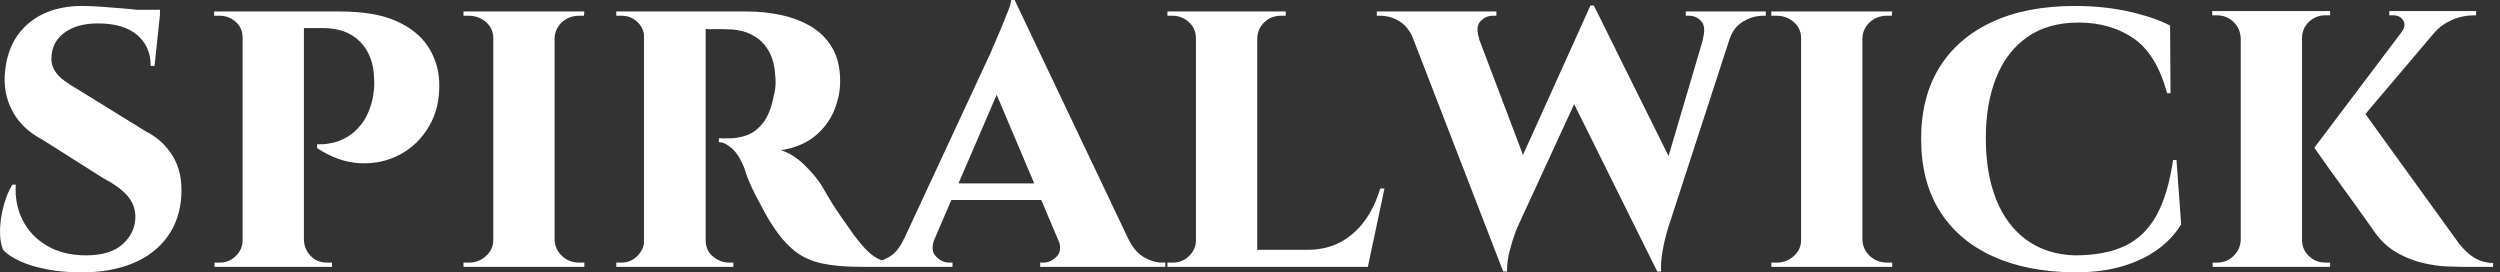 <svg baseProfile="full" height="28" version="1.1" viewBox="0 0 257 28" width="257" xmlns="http://www.w3.org/2000/svg" xmlns:ev="http://www.w3.org/2001/xml-events" xmlns:xlink="http://www.w3.org/1999/xlink"><rect x="0" y="0" width="257" height="28" fill="#333333" stroke="none"/><defs /><g><path d="M10.412 0.613Q11.287 0.613 12.534 0.7Q13.781 0.788 15.006 0.897Q16.231 1.006 17.172 1.159Q18.112 1.312 18.462 1.444L17.894 6.781H17.5Q17.5 4.769 16.1 3.588Q14.7 2.406 12.075 2.406Q9.975 2.406 8.684 3.325Q7.394 4.244 7.306 5.775Q7.219 6.562 7.591 7.197Q7.962 7.831 8.641 8.312Q9.319 8.794 10.15 9.275L17.019 13.519Q18.769 14.394 19.775 16.056Q20.781 17.719 20.65 20.081Q20.519 22.531 19.228 24.325Q17.938 26.119 15.684 27.059Q13.431 28.0 10.369 28.0Q8.487 28.0 6.869 27.694Q5.25 27.387 4.091 26.862Q2.931 26.337 2.319 25.681Q1.969 24.806 2.012 23.559Q2.056 22.312 2.406 21.066Q2.756 19.819 3.281 18.987H3.631Q3.5 20.956 4.331 22.619Q5.162 24.281 6.847 25.266Q8.531 26.25 10.85 26.25Q13.387 26.25 14.656 25.069Q15.925 23.887 15.925 22.269Q15.925 21.131 15.159 20.191Q14.394 19.25 12.644 18.331L6.431 14.394Q4.244 13.256 3.259 11.375Q2.275 9.494 2.537 7.262Q2.756 5.163 3.784 3.675Q4.812 2.188 6.519 1.4Q8.225 0.613 10.412 0.613ZM18.462 1.006 18.419 1.794H13.737V1.006Z M32.769 1.181H36.969Q40.513 1.181 42.7 2.144Q44.888 3.106 45.981 4.747Q47.075 6.387 47.162 8.444Q47.25 11.025 46.134 12.95Q45.019 14.875 43.137 15.881Q41.256 16.887 39.025 16.778Q36.794 16.669 34.606 15.225V14.831Q34.606 14.831 35.066 14.831Q35.525 14.831 36.225 14.678Q36.925 14.525 37.691 14.087Q38.456 13.65 39.156 12.775Q39.856 11.9 40.25 10.413Q40.381 9.887 40.447 9.253Q40.513 8.619 40.469 8.137Q40.425 5.731 39.047 4.309Q37.669 2.887 35.219 2.887H33.163Q33.163 2.887 33.075 2.472Q32.987 2.056 32.878 1.619Q32.769 1.181 32.769 1.181ZM33.25 1.181V27.431H26.95V1.181ZM27.081 24.675 27.212 27.431H24.062V26.994Q24.106 26.994 24.325 26.994Q24.544 26.994 24.587 26.994Q25.55 26.994 26.25 26.316Q26.95 25.637 26.95 24.675ZM27.038 3.894H26.95Q26.95 2.887 26.25 2.253Q25.55 1.619 24.587 1.619Q24.5 1.619 24.303 1.619Q24.106 1.619 24.019 1.619V1.181H27.212ZM33.163 24.675H33.25Q33.294 25.637 33.95 26.316Q34.606 26.994 35.612 26.994Q35.7 26.994 35.897 26.994Q36.094 26.994 36.138 26.994V27.431H32.944Z M59.019 1.181V27.431H52.719V1.181ZM52.85 24.675V27.431H49.656V26.994Q49.656 26.994 49.919 26.994Q50.181 26.994 50.225 26.994Q51.231 26.994 51.975 26.316Q52.719 25.637 52.719 24.675ZM58.931 24.675H59.019Q59.062 25.637 59.784 26.316Q60.506 26.994 61.556 26.994Q61.556 26.994 61.797 26.994Q62.037 26.994 62.081 26.994V27.431H58.931ZM58.931 3.938V1.181H62.081L62.037 1.619Q62.037 1.619 61.819 1.619Q61.6 1.619 61.556 1.619Q60.506 1.619 59.784 2.275Q59.062 2.931 59.019 3.938ZM52.85 3.938H52.719Q52.719 2.931 51.975 2.275Q51.231 1.619 50.181 1.619Q50.181 1.619 49.919 1.619Q49.656 1.619 49.656 1.619V1.181H52.85Z M74.112 1.181H78.794Q80.631 1.181 82.337 1.553Q84.044 1.925 85.4 2.734Q86.756 3.544 87.566 4.922Q88.375 6.3 88.375 8.356Q88.375 9.887 87.741 11.397Q87.106 12.906 85.772 14.0Q84.438 15.094 82.294 15.444Q83.562 15.837 84.722 16.975Q85.881 18.112 86.494 19.119Q86.712 19.469 87.15 20.234Q87.587 21.0 88.266 21.984Q88.944 22.969 89.688 24.019Q90.562 25.2 91.219 25.834Q91.875 26.469 92.575 26.731Q93.275 26.994 94.194 26.994V27.431H90.519Q88.156 27.431 86.516 27.081Q84.875 26.731 83.694 25.791Q82.512 24.85 81.462 23.231Q81.069 22.662 80.631 21.853Q80.194 21.044 79.756 20.212Q79.319 19.381 78.991 18.594Q78.662 17.806 78.531 17.281Q77.962 15.881 77.241 15.247Q76.519 14.612 75.906 14.612V14.219Q75.906 14.219 76.213 14.219Q76.519 14.219 77.0 14.219Q77.919 14.219 78.816 13.891Q79.712 13.562 80.456 12.622Q81.2 11.681 81.55 9.844Q81.637 9.581 81.703 9.1Q81.769 8.619 81.725 8.006Q81.637 6.387 81.134 5.425Q80.631 4.462 79.887 3.938Q79.144 3.413 78.378 3.216Q77.612 3.019 77.044 3.019Q76.212 2.975 75.534 2.997Q74.856 3.019 74.506 2.975Q74.462 2.975 74.375 2.516Q74.287 2.056 74.2 1.619Q74.112 1.181 74.112 1.181ZM74.55 1.181V27.431H68.206V1.181ZM68.337 24.675 68.512 27.431H65.362V26.994Q65.406 26.994 65.603 26.994Q65.8 26.994 65.887 26.994Q66.85 26.994 67.528 26.316Q68.206 25.637 68.25 24.675ZM68.337 3.894H68.25Q68.206 2.887 67.528 2.253Q66.85 1.619 65.931 1.619Q65.8 1.619 65.603 1.619Q65.406 1.619 65.362 1.619V1.181H68.512ZM74.462 24.675H74.55Q74.55 25.769 75.316 26.381Q76.081 26.994 76.912 26.994Q76.912 26.994 77.109 26.994Q77.306 26.994 77.394 26.994V27.431H74.244Z M106.312 0.0 119.262 27.212H111.869L103.731 8.006ZM98.087 24.544Q97.606 25.725 98.219 26.359Q98.831 26.994 99.575 26.994H99.925V27.431H91.175V26.994Q91.175 26.994 91.35 26.994Q91.525 26.994 91.525 26.994Q92.4 26.994 93.362 26.447Q94.325 25.9 94.937 24.544ZM106.312 0.0 106.4 5.25 96.906 27.3H93.669L103.906 5.294Q103.994 5.031 104.3 4.353Q104.606 3.675 104.956 2.822Q105.306 1.969 105.612 1.203Q105.919 0.438 105.962 0.0ZM110.119 18.856V20.562H98.962V18.856ZM110.775 24.544H117.994Q118.65 25.9 119.612 26.447Q120.575 26.994 121.45 26.994Q121.45 26.994 121.625 26.994Q121.8 26.994 121.8 26.994V27.431H108.937V26.994H109.287Q110.031 26.994 110.644 26.359Q111.256 25.725 110.775 24.544Z M131.25 1.181V27.431H124.95V1.181ZM141.444 25.681 142.494 27.431H131.162V25.681ZM144.331 19.381 142.625 27.431H135.056L136.412 25.681Q138.294 25.681 139.759 24.916Q141.225 24.15 142.275 22.728Q143.325 21.306 143.894 19.381ZM125.081 24.675 125.256 27.431H122.019V26.994Q122.019 26.994 122.281 26.994Q122.544 26.994 122.587 26.994Q123.55 26.994 124.25 26.316Q124.95 25.637 124.95 24.675ZM131.162 3.938V1.181H134.181V1.619Q134.137 1.619 133.897 1.619Q133.656 1.619 133.656 1.619Q132.694 1.619 131.994 2.275Q131.294 2.931 131.25 3.938ZM125.081 3.938H124.95Q124.95 2.931 124.228 2.275Q123.506 1.619 122.544 1.619Q122.5 1.619 122.259 1.619Q122.019 1.619 122.019 1.619V1.181H125.081Z M146.3 1.444H153.081L158.987 17.019L156.537 27.912ZM165.856 0.569 166.644 4.594 157.937 23.494Q157.937 23.494 157.697 24.15Q157.456 24.806 157.194 25.812Q156.931 26.819 156.931 27.912H156.537L155.356 23.056L165.506 0.569ZM165.856 0.569 174.431 17.85 172.375 27.912 162.969 8.969ZM180.644 1.444 173.469 23.494Q173.469 23.494 173.272 24.194Q173.075 24.894 172.9 25.922Q172.725 26.95 172.769 27.912H172.375L171.194 23.975L177.844 1.444ZM177.056 4.025Q177.406 2.756 176.903 2.188Q176.4 1.619 175.656 1.619H175.306V1.181H183.531V1.619Q183.531 1.619 183.378 1.619Q183.225 1.619 183.225 1.619Q182.219 1.619 181.212 2.209Q180.206 2.8 179.812 4.025ZM154.087 4.025H147.306Q146.825 2.8 145.906 2.209Q144.987 1.619 143.894 1.619Q143.894 1.619 143.719 1.619Q143.544 1.619 143.544 1.619V1.181H155.837V1.619H155.444Q154.744 1.619 154.197 2.188Q153.65 2.756 154.087 4.025Z M193.462 1.181V27.431H187.162V1.181ZM187.294 24.675V27.431H184.1V26.994Q184.1 26.994 184.362 26.994Q184.625 26.994 184.669 26.994Q185.675 26.994 186.419 26.316Q187.162 25.637 187.162 24.675ZM193.375 24.675H193.462Q193.506 25.637 194.228 26.316Q194.95 26.994 196 26.994Q196 26.994 196.241 26.994Q196.481 26.994 196.525 26.994V27.431H193.375ZM193.375 3.938V1.181H196.525L196.481 1.619Q196.481 1.619 196.262 1.619Q196.044 1.619 196 1.619Q194.95 1.619 194.228 2.275Q193.506 2.931 193.462 3.938ZM187.294 3.938H187.162Q187.162 2.931 186.419 2.275Q185.675 1.619 184.625 1.619Q184.625 1.619 184.362 1.619Q184.1 1.619 184.1 1.619V1.181H187.294Z M225.75 16.45 226.231 23.056Q225.4 24.456 223.912 25.572Q222.425 26.688 220.281 27.344Q218.137 28.0 215.294 28.0Q210.394 27.956 206.85 26.337Q203.306 24.719 201.403 21.678Q199.5 18.637 199.5 14.262Q199.5 9.975 201.381 6.934Q203.262 3.894 206.806 2.253Q210.35 0.613 215.294 0.613Q218.269 0.613 220.828 1.181Q223.387 1.75 225.094 2.625L225.137 9.581H224.787Q223.694 5.556 221.331 3.938Q218.969 2.319 215.688 2.319Q212.537 2.319 210.416 3.806Q208.294 5.294 207.222 7.963Q206.15 10.631 206.15 14.219Q206.15 17.85 207.222 20.519Q208.294 23.188 210.35 24.675Q212.406 26.162 215.294 26.25Q218.4 26.25 220.434 25.288Q222.469 24.325 223.672 22.181Q224.875 20.037 225.4 16.45Z M244.606 10.938 254.406 24.5Q255.237 25.725 256.156 26.359Q257.075 26.994 258.3 27.037V27.431H254.931Q254.494 27.431 253.487 27.387Q252.481 27.344 251.191 27.059Q249.9 26.775 248.587 26.075Q247.275 25.375 246.269 24.062Q246.05 23.756 245.525 23.012Q245 22.269 244.278 21.262Q243.556 20.256 242.791 19.206Q242.025 18.156 241.369 17.238Q240.712 16.319 240.319 15.75Q239.925 15.181 239.925 15.181ZM253.881 1.444 242.462 14.919 239.925 15.181 250.294 1.444ZM256.55 1.137V1.575H256.375Q255.15 1.575 254.056 2.056Q252.962 2.538 252.262 3.369L248.894 3.281Q249.375 2.669 249.069 2.122Q248.762 1.575 248.019 1.575H247.625V1.137H256.375ZM238.656 1.137V27.431H232.356V1.137ZM232.444 24.675V27.431H229.469V26.994Q229.469 26.994 229.666 26.994Q229.862 26.994 229.906 26.994Q230.912 26.994 231.612 26.316Q232.312 25.637 232.356 24.675ZM238.525 24.675H238.656Q238.656 25.637 239.356 26.316Q240.056 26.994 241.062 26.994Q241.106 26.994 241.325 26.994Q241.544 26.994 241.544 26.994V27.431H238.525ZM238.525 3.938V1.137H241.544V1.575Q241.5 1.575 241.303 1.575Q241.106 1.575 241.062 1.575Q240.056 1.575 239.356 2.253Q238.656 2.931 238.656 3.938ZM232.444 3.938H232.356Q232.312 2.931 231.612 2.253Q230.912 1.575 229.906 1.575Q229.906 1.575 229.687 1.575Q229.469 1.575 229.425 1.575V1.137H232.444Z " fill="rgb(255,255,255)" transform="translate(-2.008, 0)" /></g></svg>